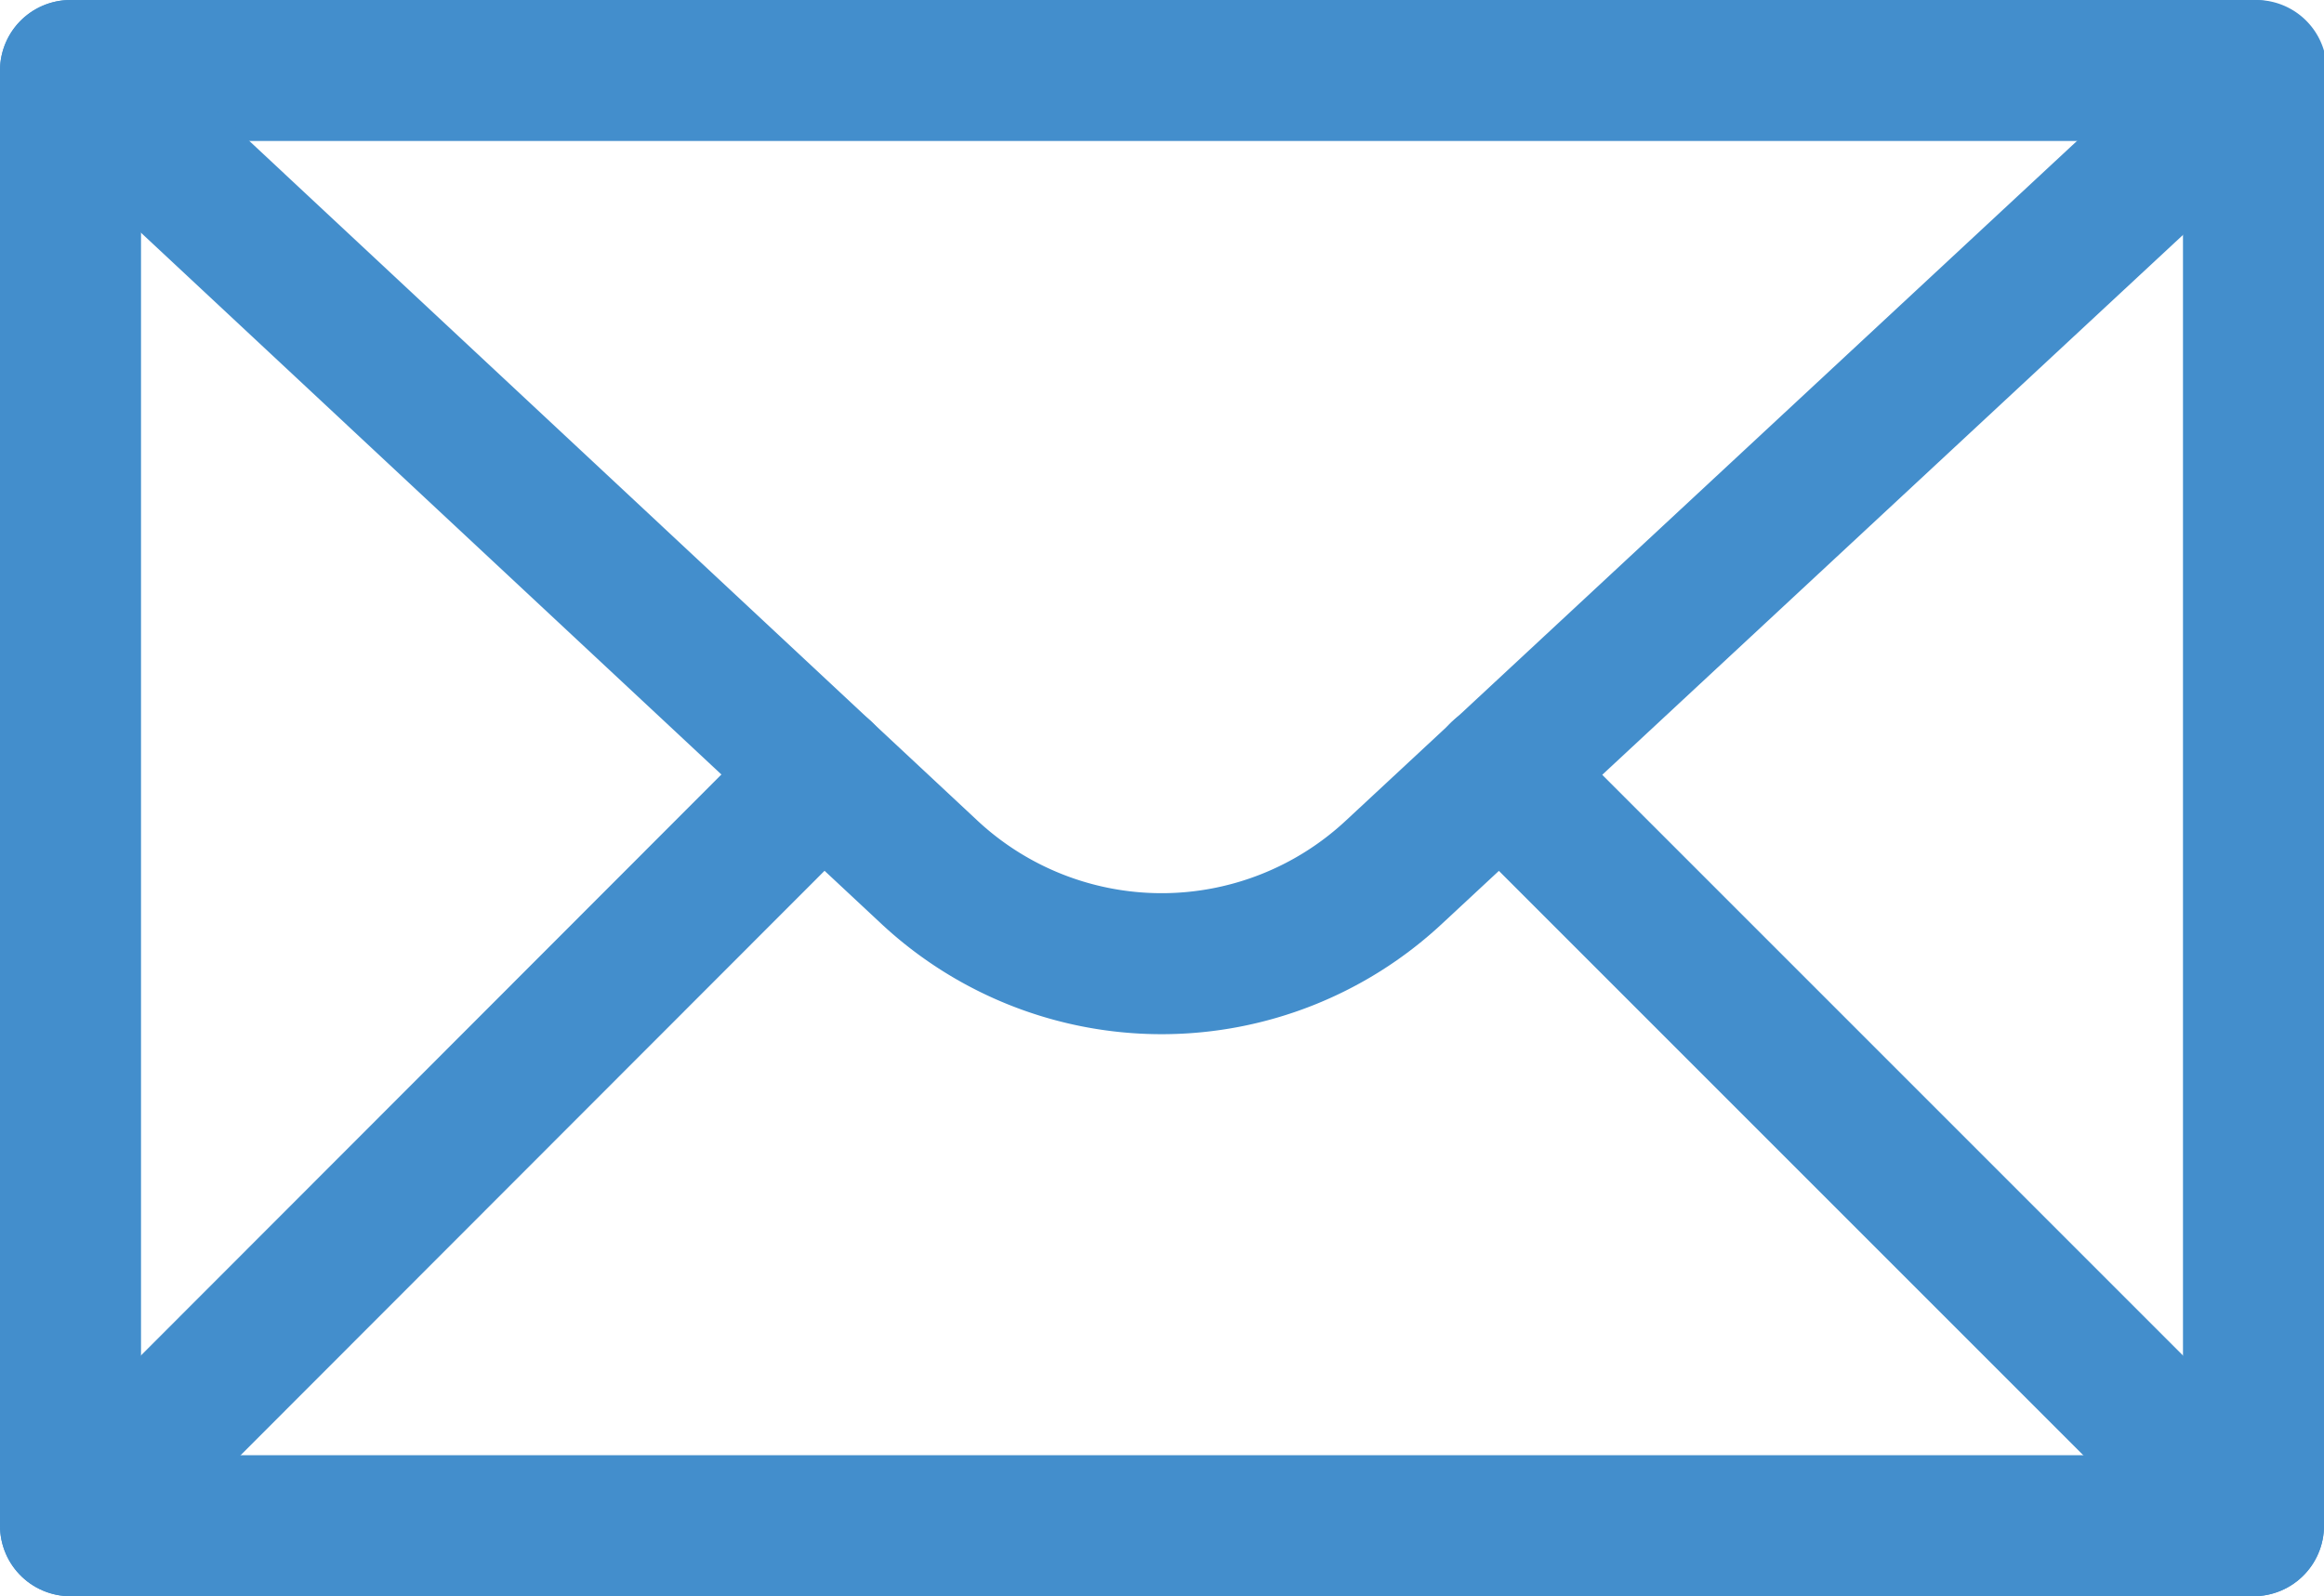 <svg xmlns="http://www.w3.org/2000/svg" viewBox="0 0 32.96 22.64"><defs><style>.cls-1{fill:none;stroke:#438ecc;stroke-linecap:round;stroke-linejoin:round;stroke-width:2px;}</style></defs><g id="Layer_2" data-name="Layer 2"><g id="ICON"><rect class="cls-1" x="1" y="1" width="30.96" height="20.64"/><path class="cls-1" d="M1,1,13.18,12.37a4.83,4.83,0,0,0,6.59,0L32,1"/><line class="cls-1" x1="11.67" y1="10.96" x2="1" y2="21.64"/><line class="cls-1" x1="31.96" y1="21.64" x2="21.28" y2="10.96"/></g></g></svg>